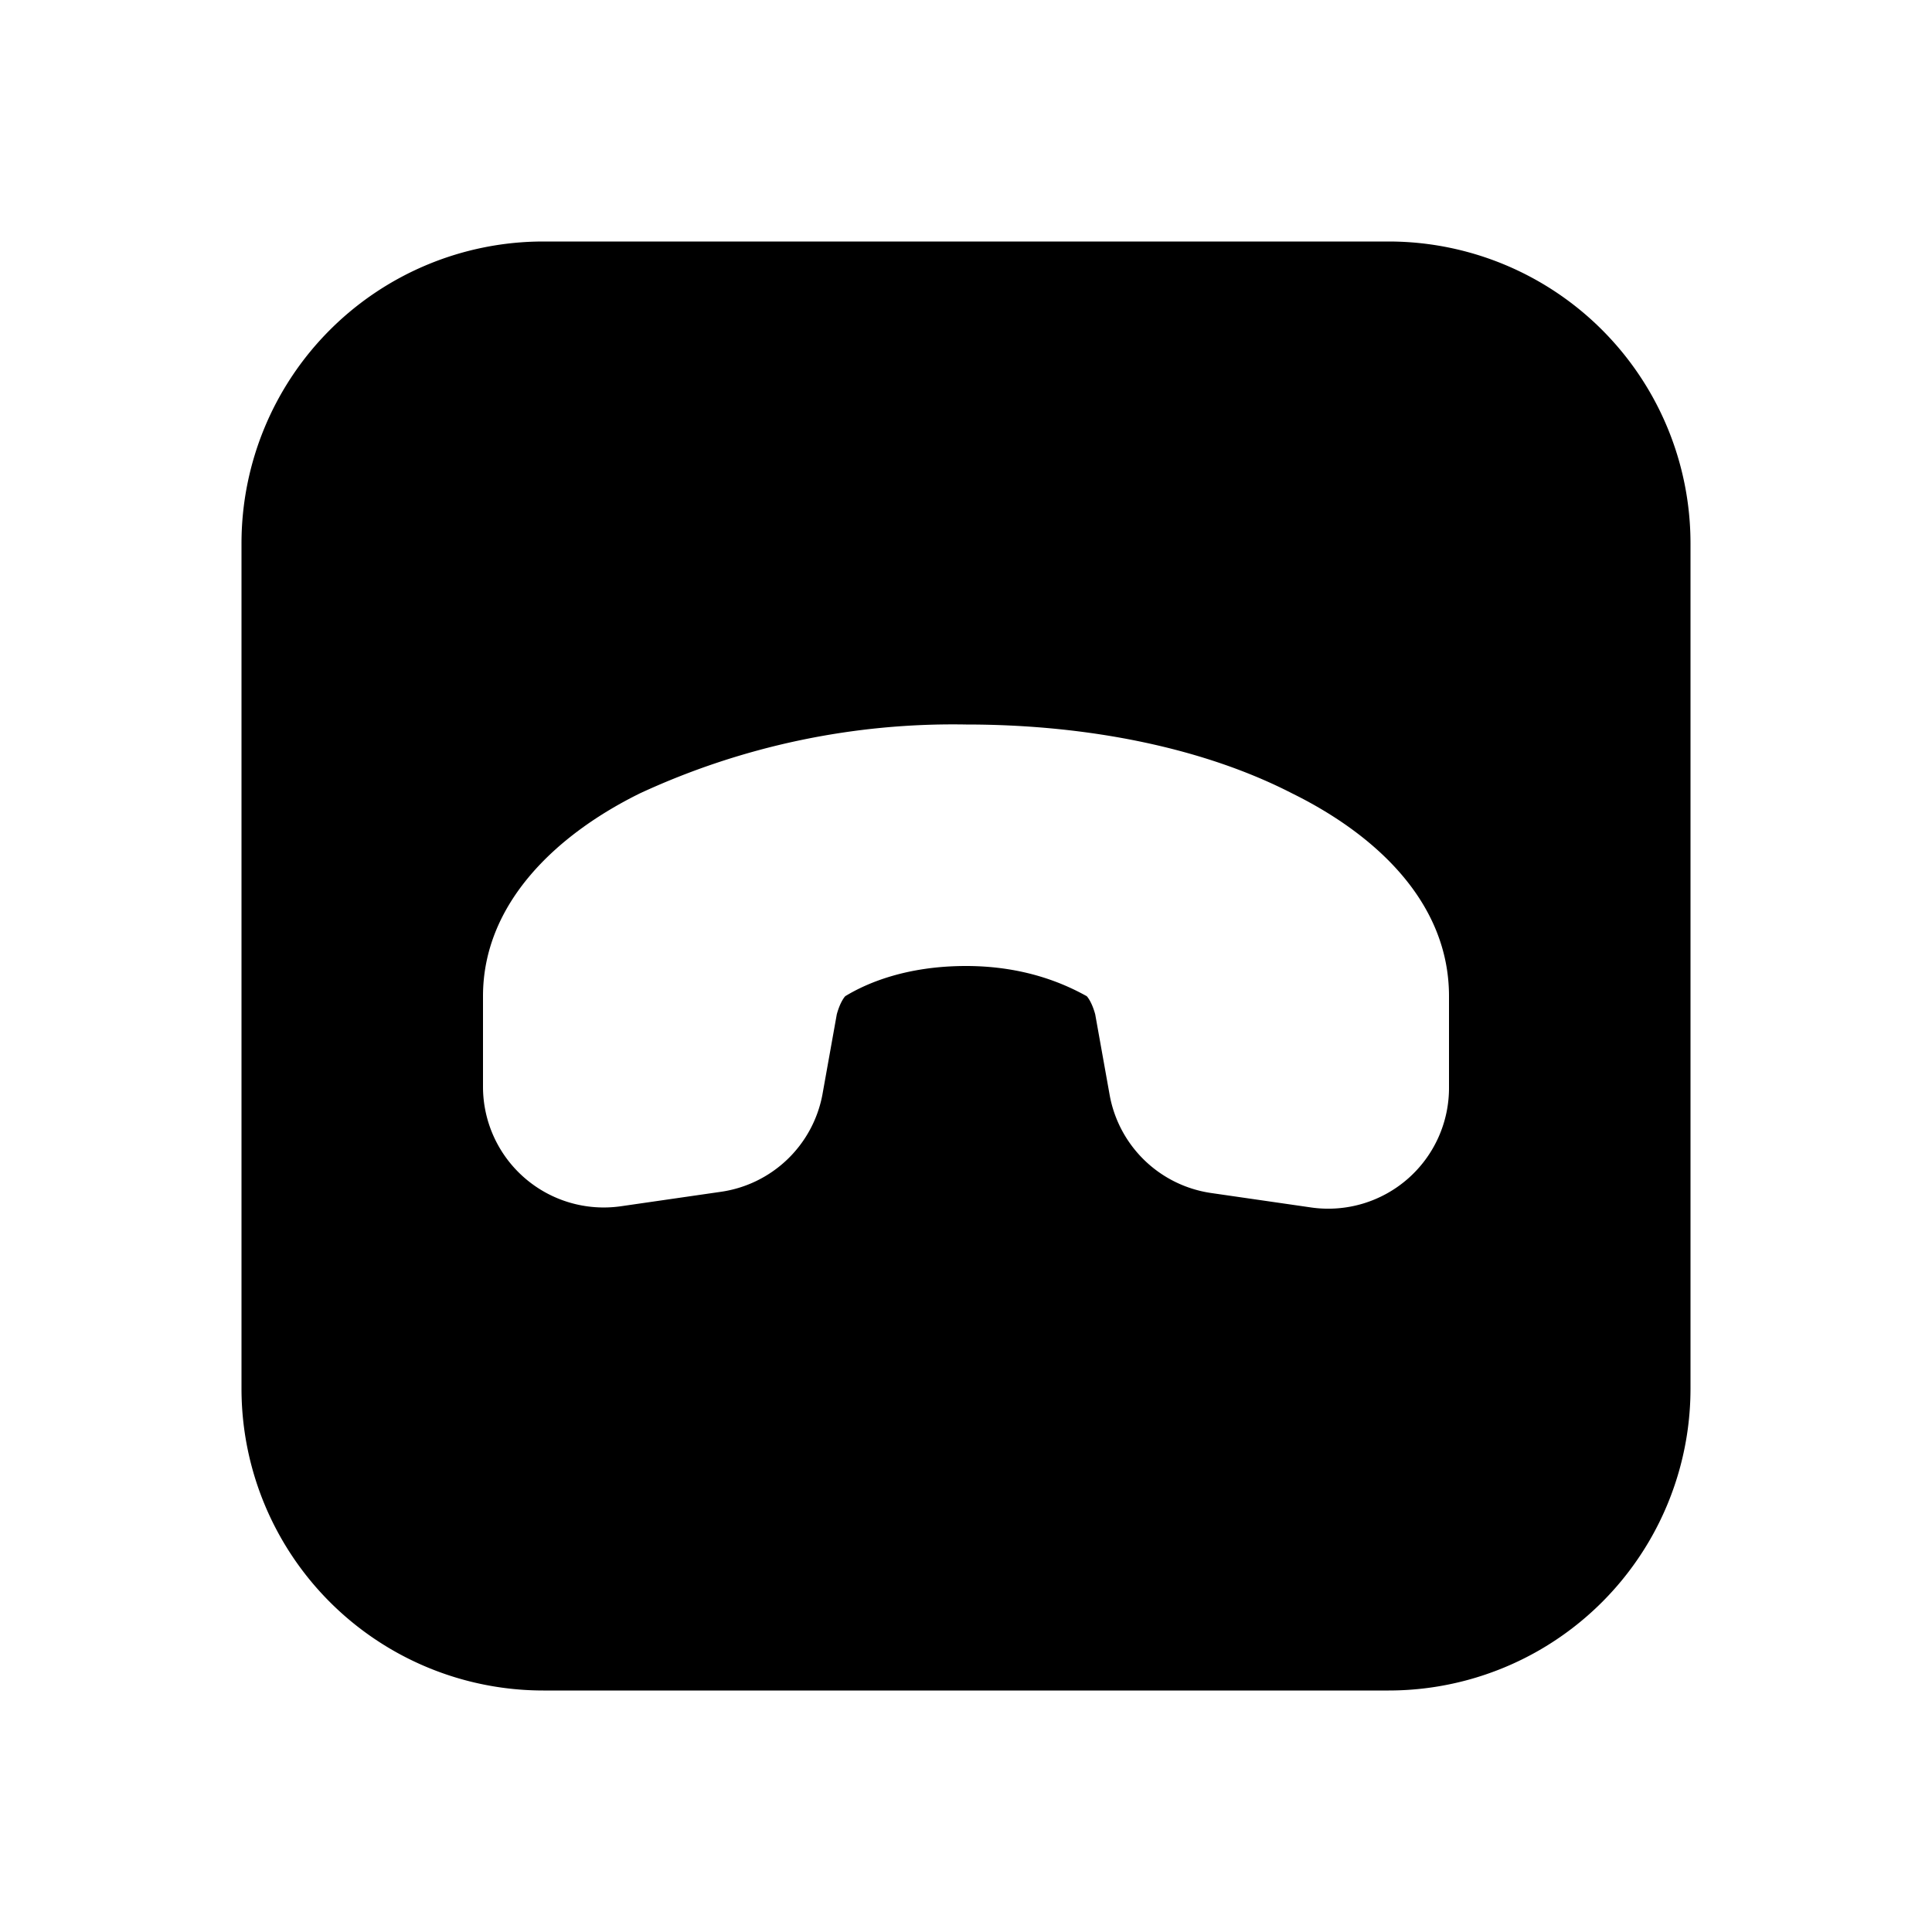 <svg width="16" height="16" viewBox="0 0 16 16" xmlns="http://www.w3.org/2000/svg"><path d="M4.5 2A2.5 2.5 0 0 0 2 4.5v7A2.5 2.5 0 0 0 4.5 14h7a2.5 2.5 0 0 0 2.5-2.5v-7A2.5 2.5 0 0 0 11.5 2h-7Zm.8 4.57A6.17 6.17 0 0 1 8 6c1.03 0 1.98.2 2.7.57.69.34 1.3.9 1.3 1.68V9a1 1 0 0 1-1.14 1l-.83-.12a1 1 0 0 1-.84-.81l-.12-.67C9.04 8.29 9 8.25 9 8.25 8.82 8.15 8.49 8 8 8s-.82.14-1 .25c0 0-.04.04-.07.15l-.12.67a1 1 0 0 1-.84.8l-.83.12A1 1 0 0 1 4 9v-.75c0-.77.61-1.34 1.3-1.68Z"/></svg>